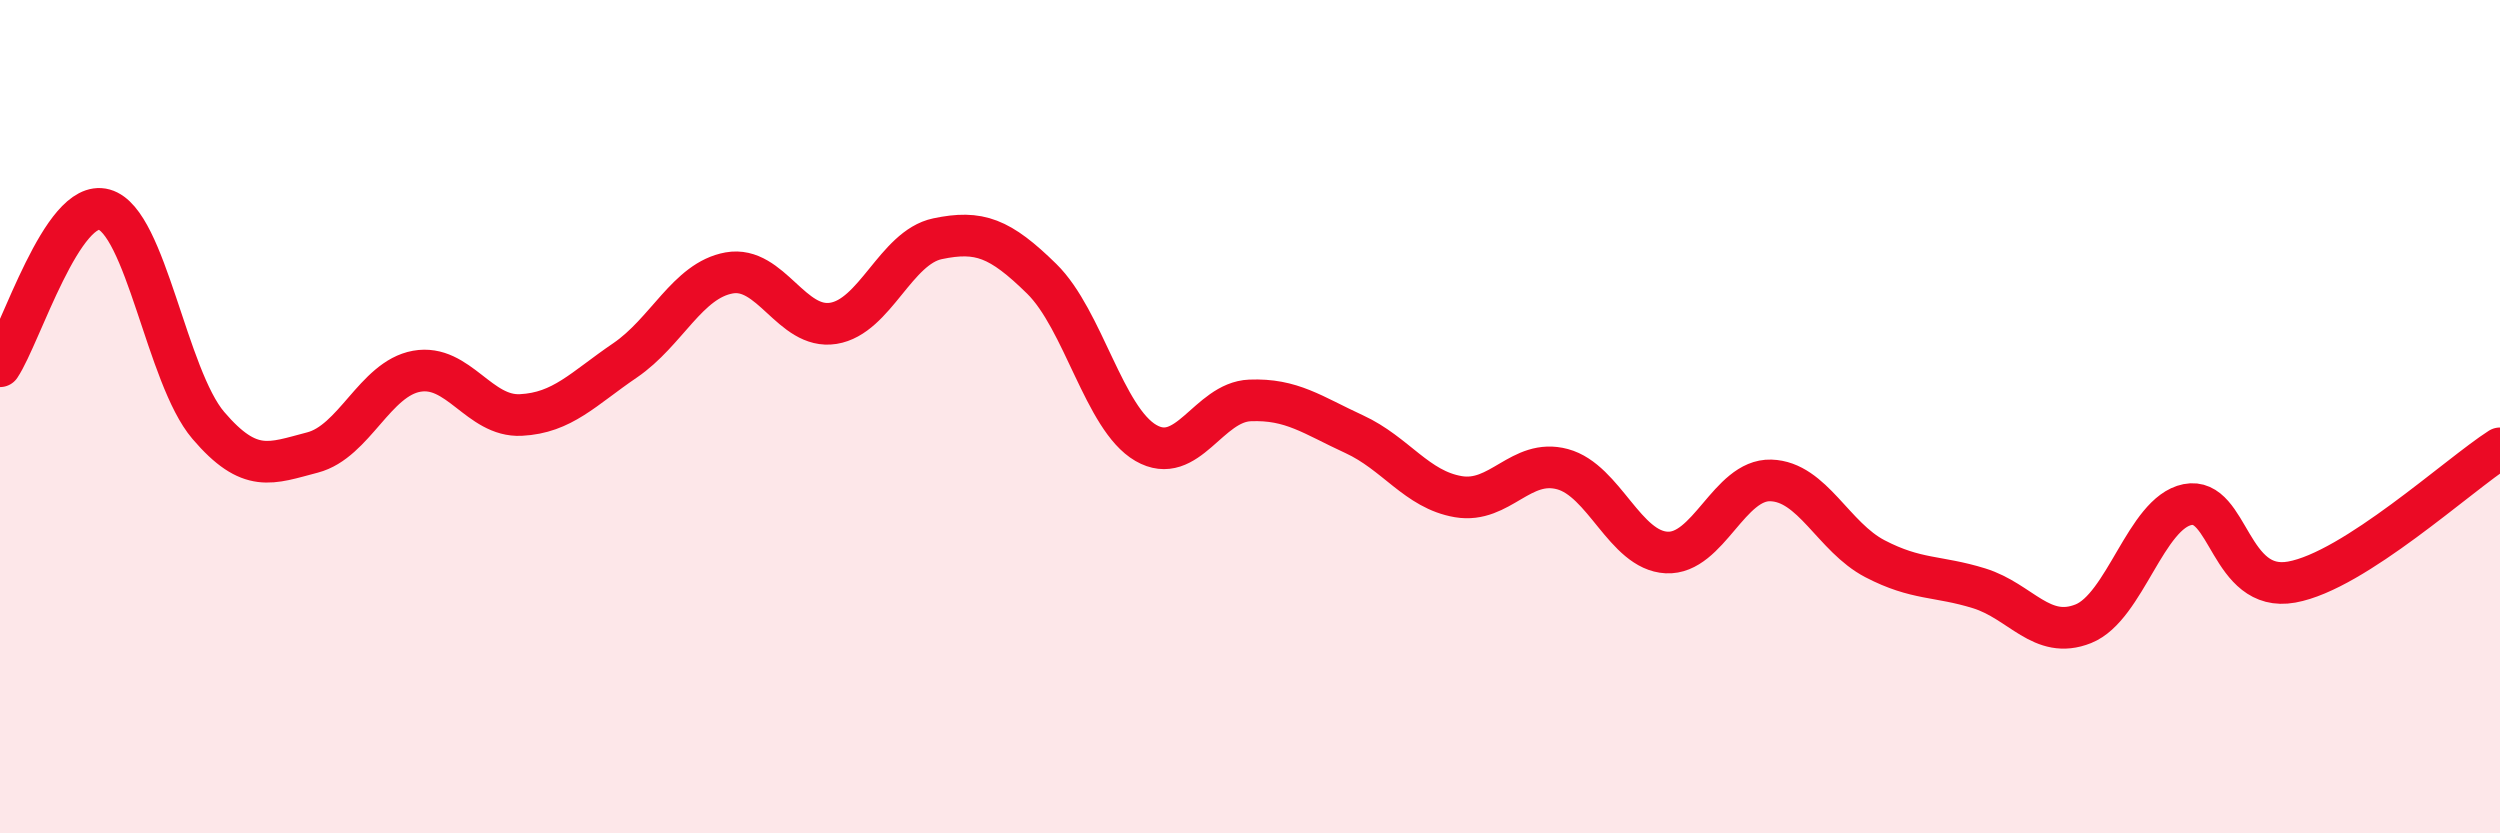
    <svg width="60" height="20" viewBox="0 0 60 20" xmlns="http://www.w3.org/2000/svg">
      <path
        d="M 0,8.79 C 0.5,8.04 1.5,4.75 2.5,5.03 C 3.5,5.31 4,9.04 5,10.21 C 6,11.38 6.5,11.12 7.5,10.86 C 8.5,10.6 9,9.09 10,8.91 C 11,8.73 11.5,10.01 12.5,9.96 C 13.5,9.91 14,9.33 15,8.65 C 16,7.97 16.5,6.73 17.5,6.55 C 18.5,6.37 19,7.92 20,7.76 C 21,7.6 21.5,5.94 22.5,5.73 C 23.5,5.52 24,5.71 25,6.69 C 26,7.67 26.5,10.05 27.5,10.63 C 28.5,11.21 29,9.65 30,9.61 C 31,9.57 31.5,9.96 32.5,10.42 C 33.5,10.88 34,11.75 35,11.92 C 36,12.09 36.5,10.99 37.5,11.26 C 38.5,11.53 39,13.21 40,13.26 C 41,13.31 41.5,11.5 42.5,11.53 C 43.5,11.56 44,12.89 45,13.41 C 46,13.93 46.5,13.81 47.5,14.12 C 48.5,14.43 49,15.37 50,14.97 C 51,14.57 51.5,12.31 52.5,12.11 C 53.5,11.91 53.5,14.24 55,13.97 C 56.5,13.7 59,11.4 60,10.76L60 20L0 20Z"
        fill="#EB0A25"
        opacity="0.1"
        stroke-linecap="round"
        stroke-linejoin="round"
      />
      <path
        d="M 0,8.79 C 0.5,8.04 1.5,4.75 2.5,5.03 C 3.5,5.31 4,9.04 5,10.21 C 6,11.38 6.5,11.12 7.5,10.86 C 8.5,10.6 9,9.09 10,8.91 C 11,8.73 11.5,10.01 12.5,9.96 C 13.5,9.91 14,9.33 15,8.65 C 16,7.97 16.5,6.73 17.5,6.55 C 18.5,6.37 19,7.92 20,7.76 C 21,7.6 21.5,5.94 22.5,5.73 C 23.5,5.52 24,5.71 25,6.69 C 26,7.67 26.5,10.05 27.5,10.63 C 28.5,11.21 29,9.65 30,9.61 C 31,9.57 31.5,9.96 32.5,10.42 C 33.5,10.88 34,11.75 35,11.92 C 36,12.09 36.5,10.99 37.5,11.26 C 38.5,11.53 39,13.21 40,13.26 C 41,13.31 41.5,11.5 42.5,11.53 C 43.5,11.56 44,12.89 45,13.41 C 46,13.93 46.5,13.81 47.5,14.12 C 48.5,14.43 49,15.37 50,14.97 C 51,14.57 51.5,12.31 52.5,12.11 C 53.5,11.91 53.5,14.24 55,13.97 C 56.5,13.7 59,11.4 60,10.76"
        stroke="#EB0A25"
        stroke-width="1"
        fill="none"
        stroke-linecap="round"
        stroke-linejoin="round"
      />
    </svg>
  